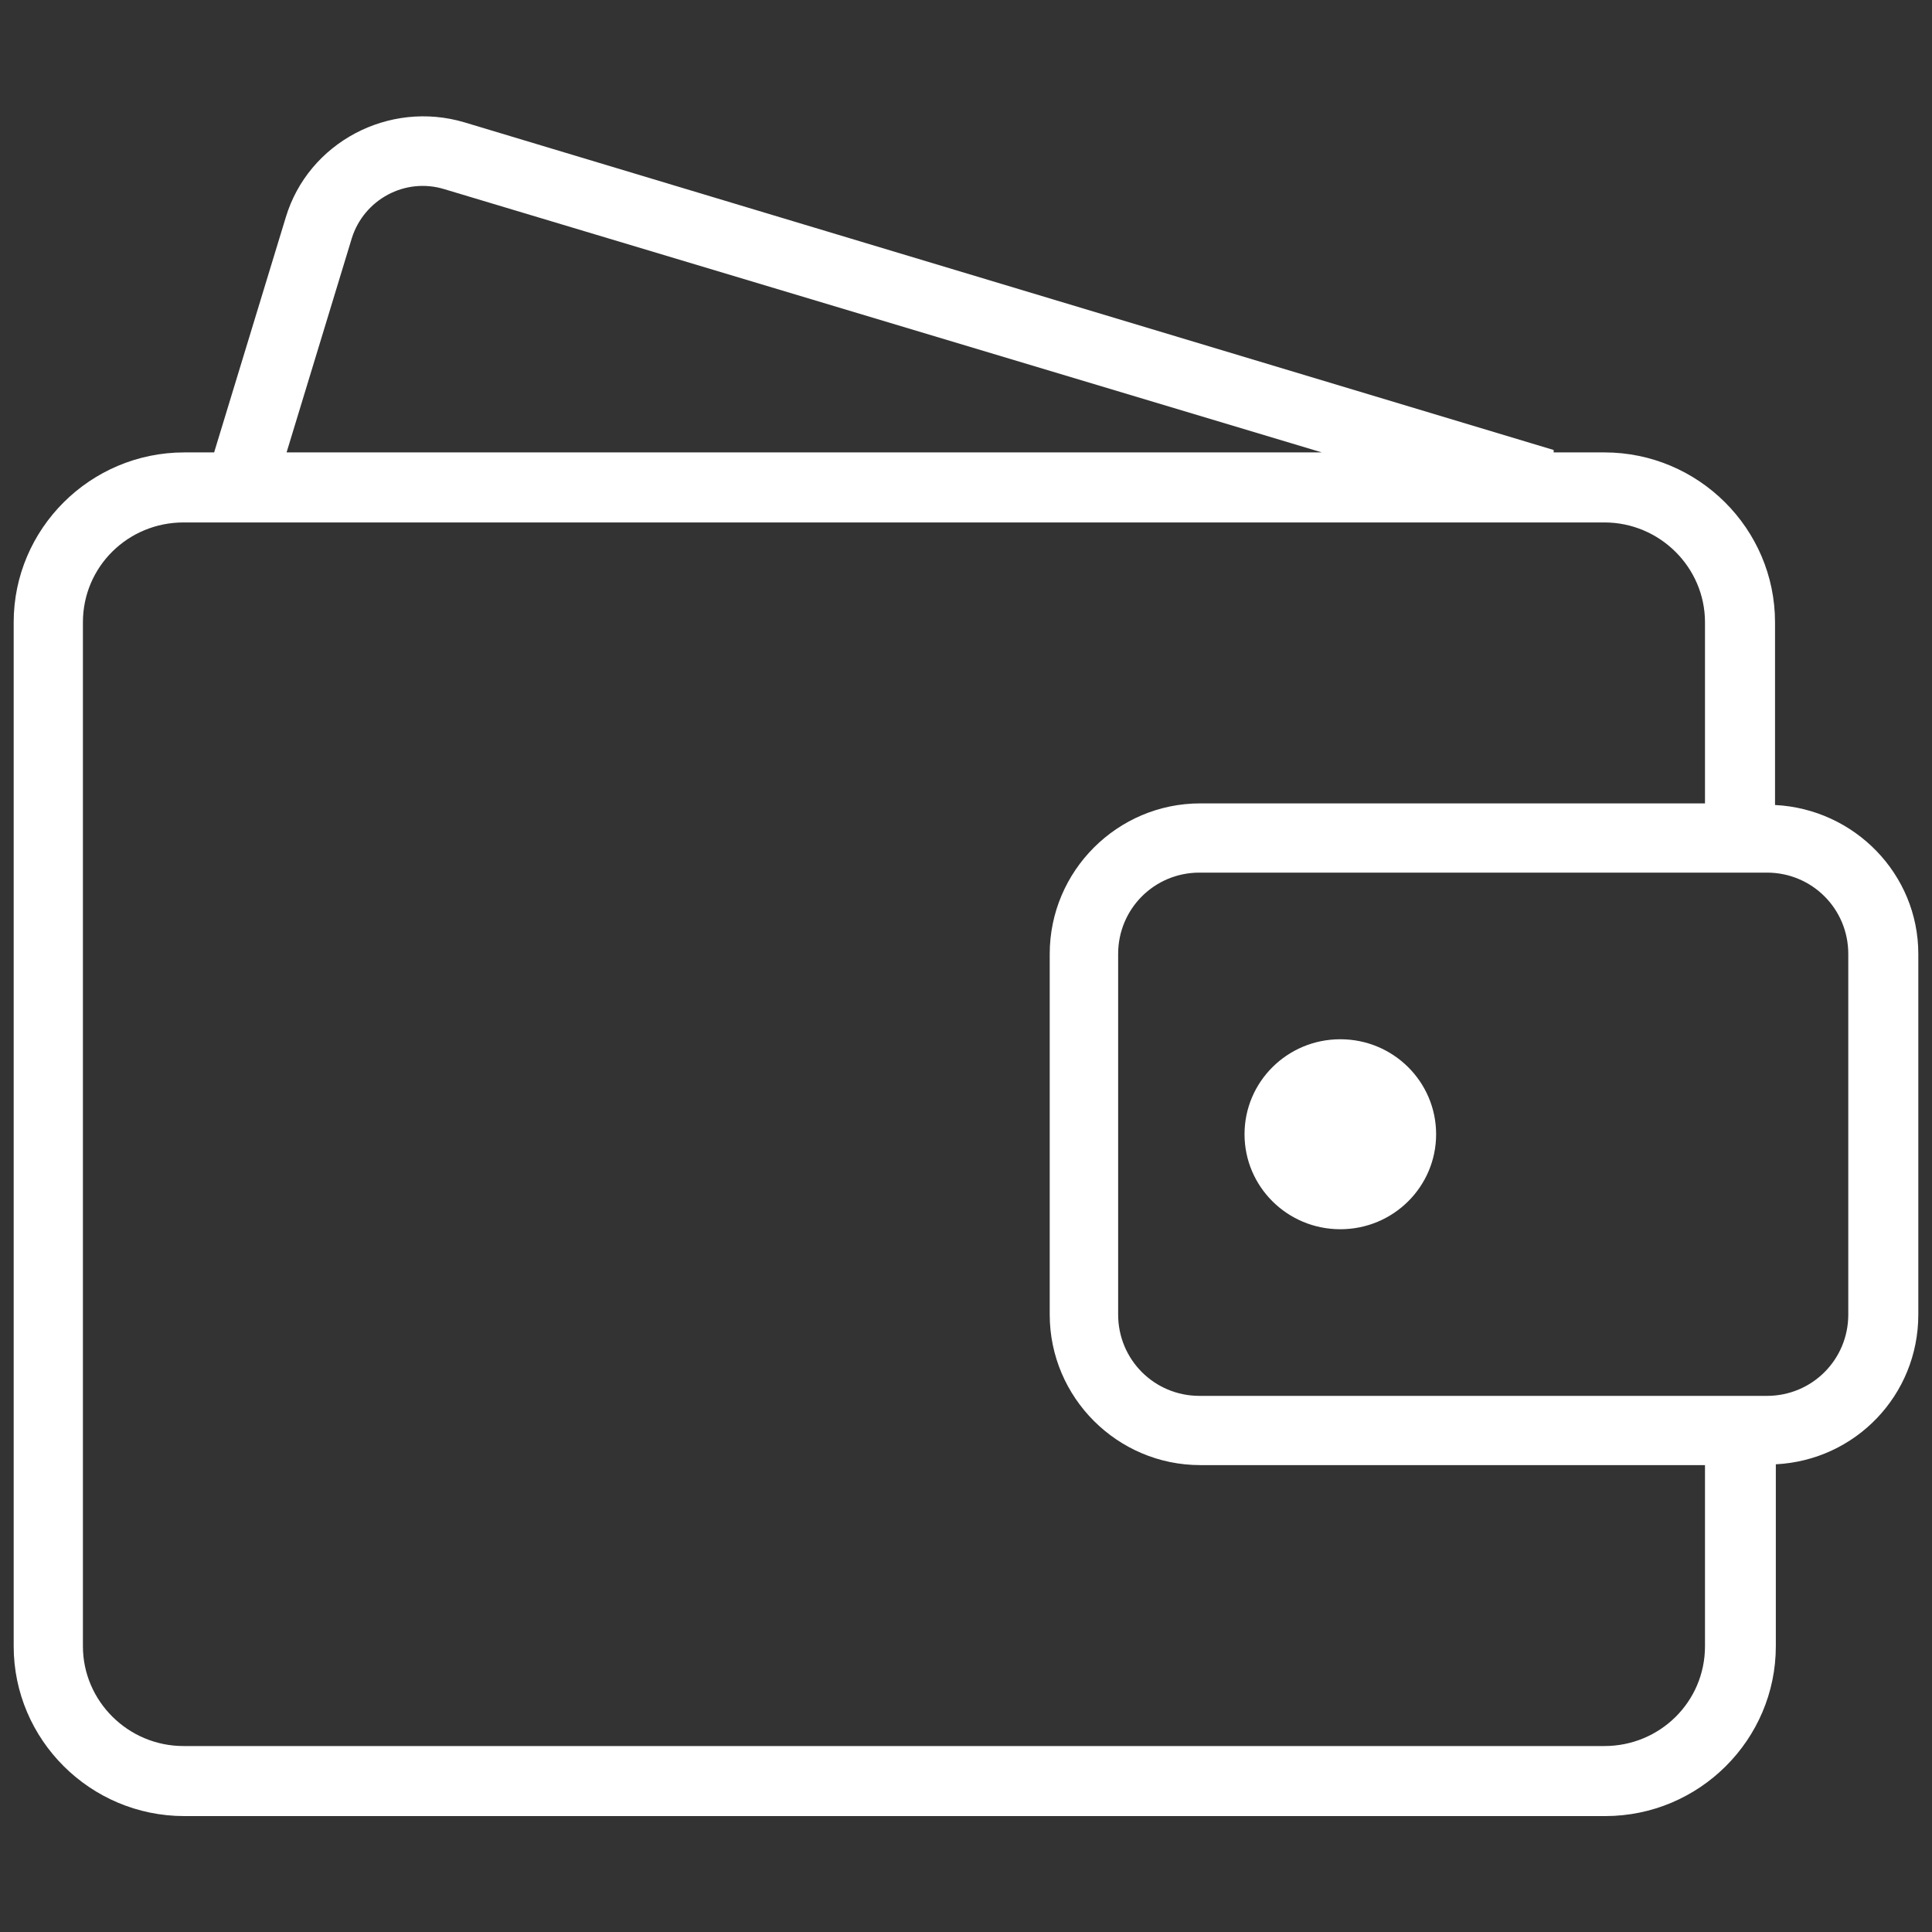 <?xml version="1.0" encoding="UTF-8"?>
<svg id="_图层_1" data-name="图层 1" xmlns="http://www.w3.org/2000/svg" viewBox="0 0 24 24">
  <rect x="0" y="0" width="24" height="24" fill="#333333" stroke="none"/>
  <defs>
    <style>
      .cls-1 {
        fill: #fff;
        stroke-width: 0px;
      }
    </style>
  </defs>
  <path class="cls-1" d="m15.46,14.09c0,.65.53,1.18,1.19,1.18s1.19-.53,1.19-1.18-.53-1.18-1.19-1.18-1.19.53-1.19,1.18Z"/>
  <path class="cls-1" d="m22.05,9.99v-2.26c0-1.16-.95-2.11-2.12-2.11h-.63v-.03S5.77,1.52,5.77,1.52c-.94-.28-1.94.25-2.22,1.18l-.89,2.92h-.37C1.12,5.62.17,6.57.17,7.73v12.72c0,1.16.95,2.11,2.12,2.11h17.65c1.17,0,2.12-.95,2.12-2.11v-2.26c.99-.05,1.77-.86,1.77-1.86v-4.48c0-.99-.79-1.8-1.78-1.85ZM4.37,2.96c.15-.48.66-.76,1.15-.61l10.9,3.27H3.56l.81-2.66Zm15.56,18.73H2.28c-.69,0-1.25-.56-1.25-1.24V7.73c0-.69.56-1.24,1.25-1.24h17.65c.69,0,1.25.56,1.25,1.24v2.25h-6.27c-1.03,0-1.87.84-1.87,1.87v4.48c0,1.03.84,1.87,1.87,1.87h6.27v2.25c0,.69-.56,1.24-1.25,1.24Zm3.03-5.36c0,.56-.45,1.01-1.01,1.01h-7.05c-.56,0-1.01-.45-1.01-1.01v-4.48c0-.56.45-1.01,1.01-1.01h7.05c.56,0,1.01.45,1.01,1.01v4.48Z"/>
</svg>